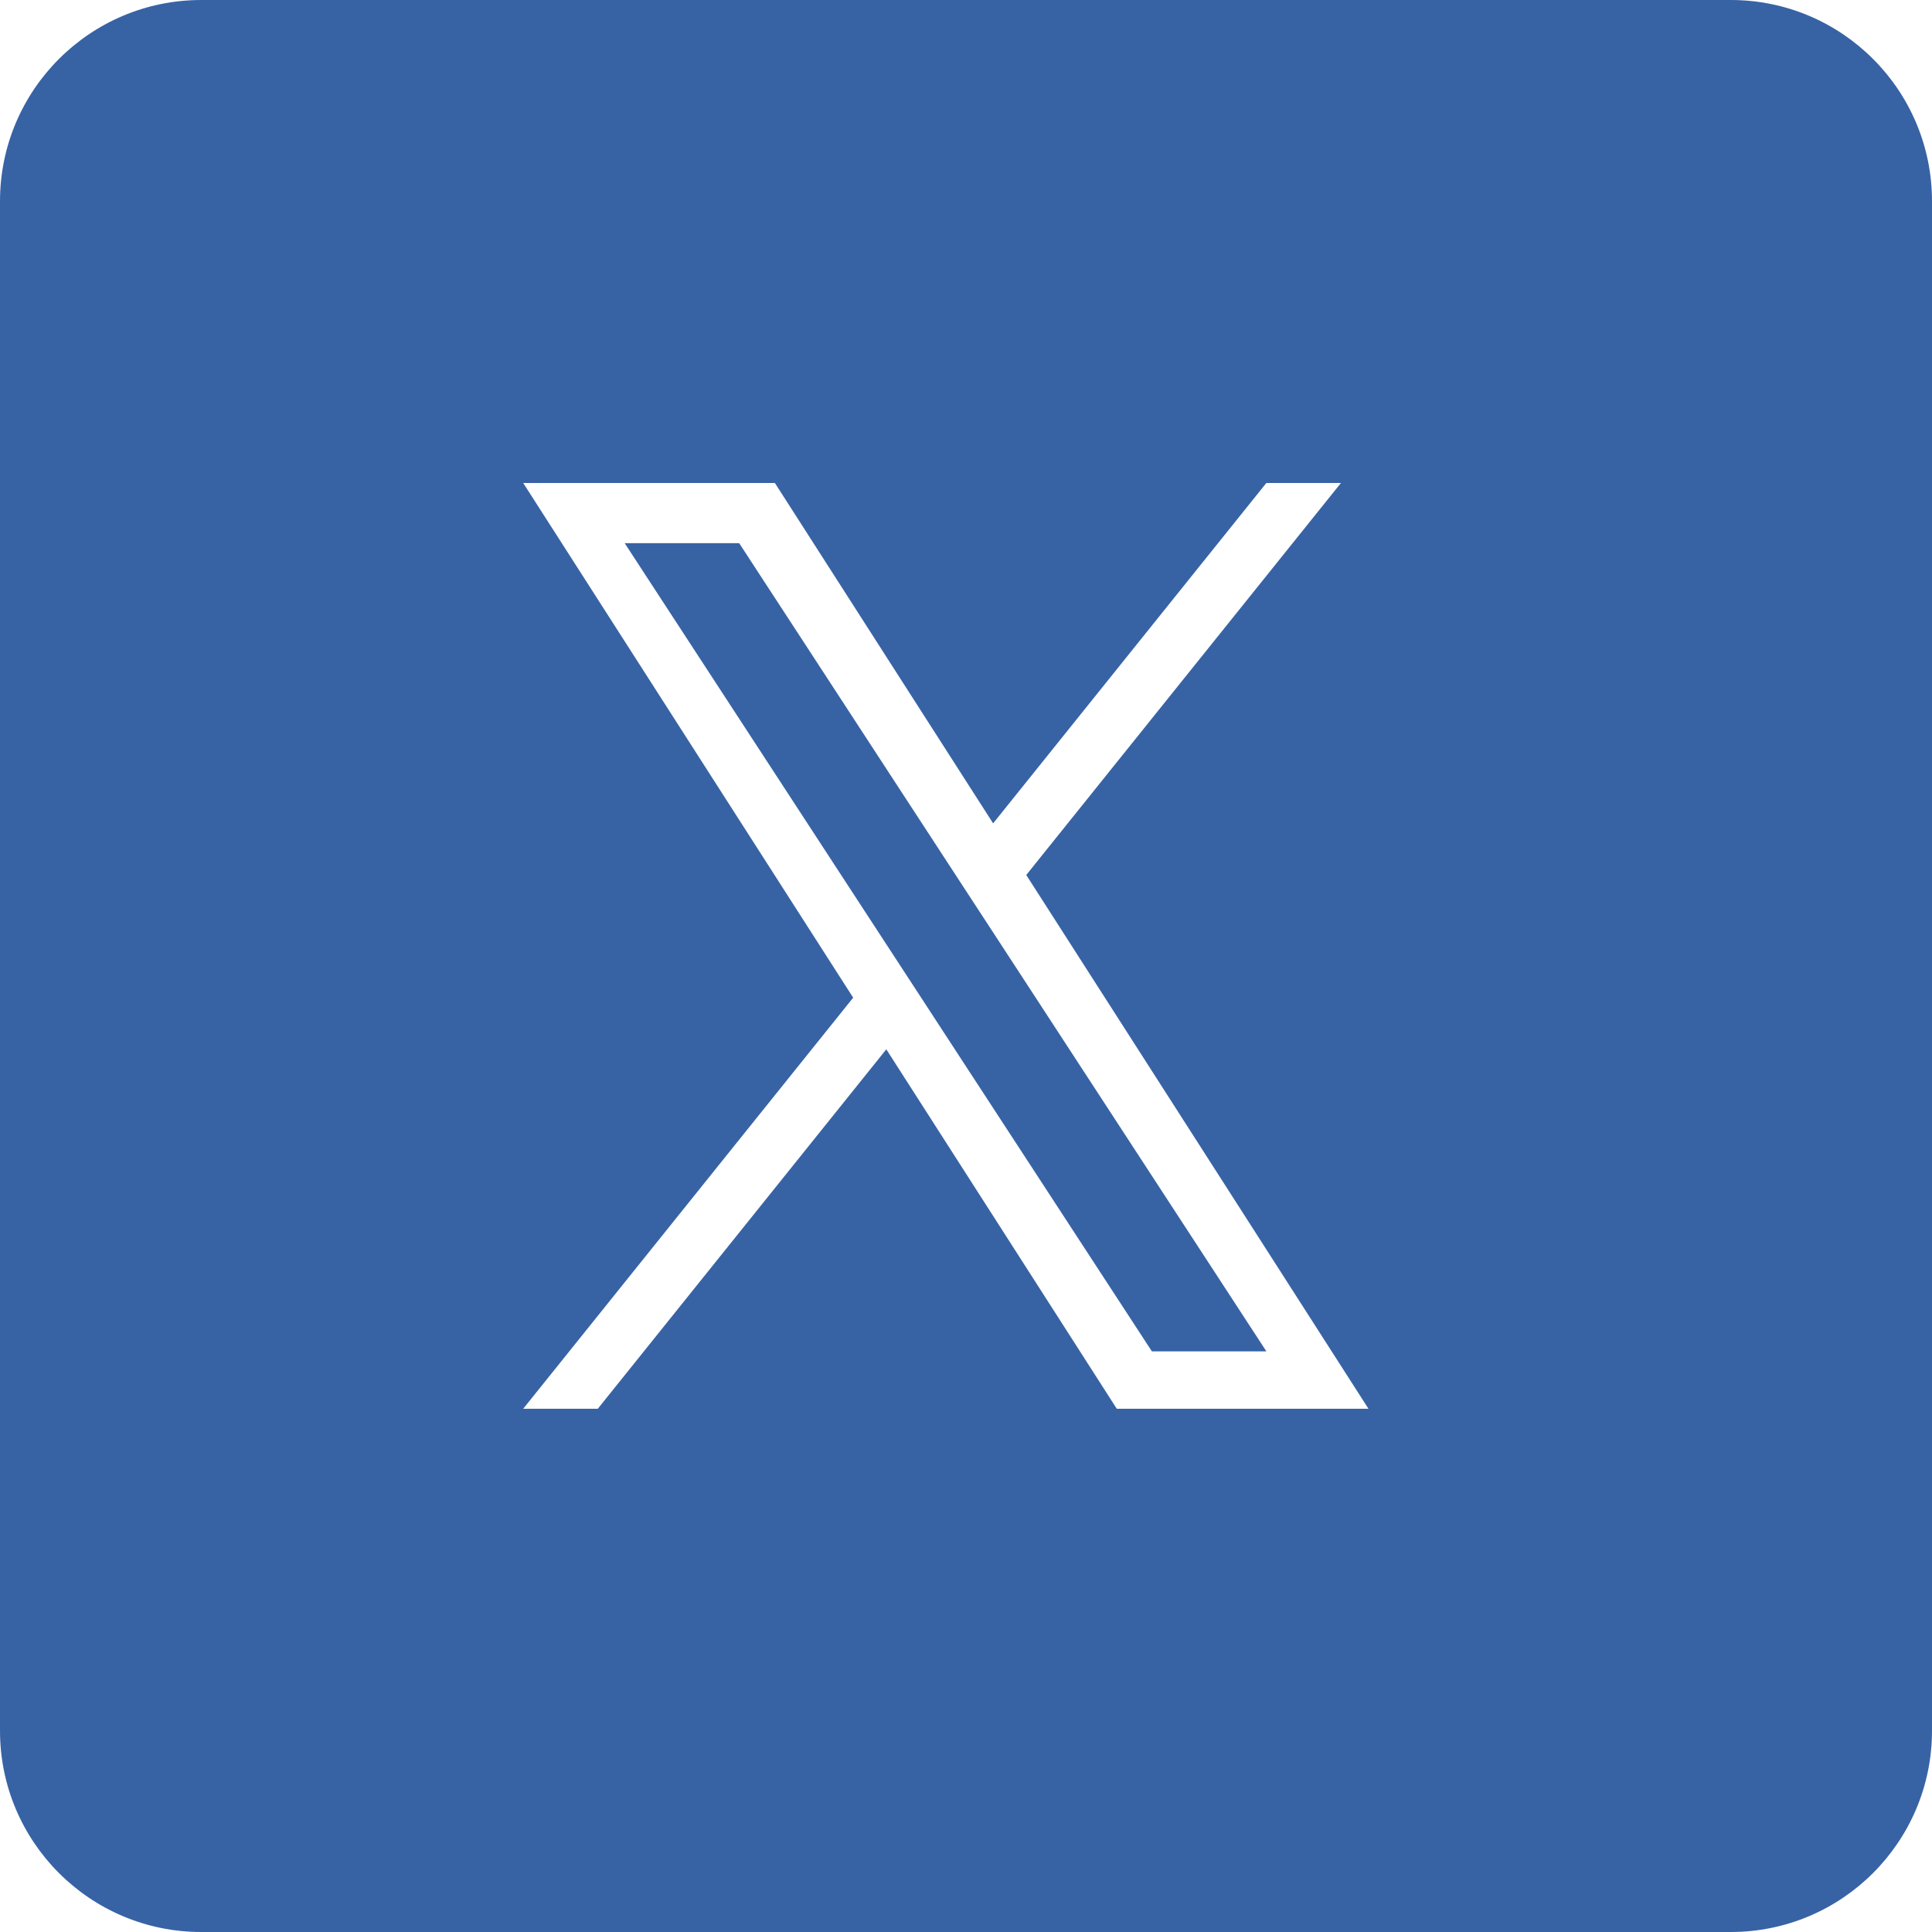 <svg fill="none" height="48" viewBox="0 0 48 48" width="48" xmlns="http://www.w3.org/2000/svg"><path clip-rule="evenodd" d="m5 0c-2.761 0-5 2.239-5 5v38c0 2.761 2.239 5 5 5h38c2.761 0 5-2.239 5-5v-38c0-2.761-2.239-5-5-5zm28.315 12-7.818 9.739h-0l8.502 13.261h-6.253l-5.726-8.93-7.168 8.93h-1.853l8.198-10.213-8.198-12.787h6.253l5.422 8.456 6.788-8.456zm-11.186 11.627.831 1.273 0-0v.001l5.658 8.673h2.845l-6.933-10.629-.831-1.273-5.334-8.177h-2.845z" fill="#3763a5" fill-rule="evenodd"/></svg>
